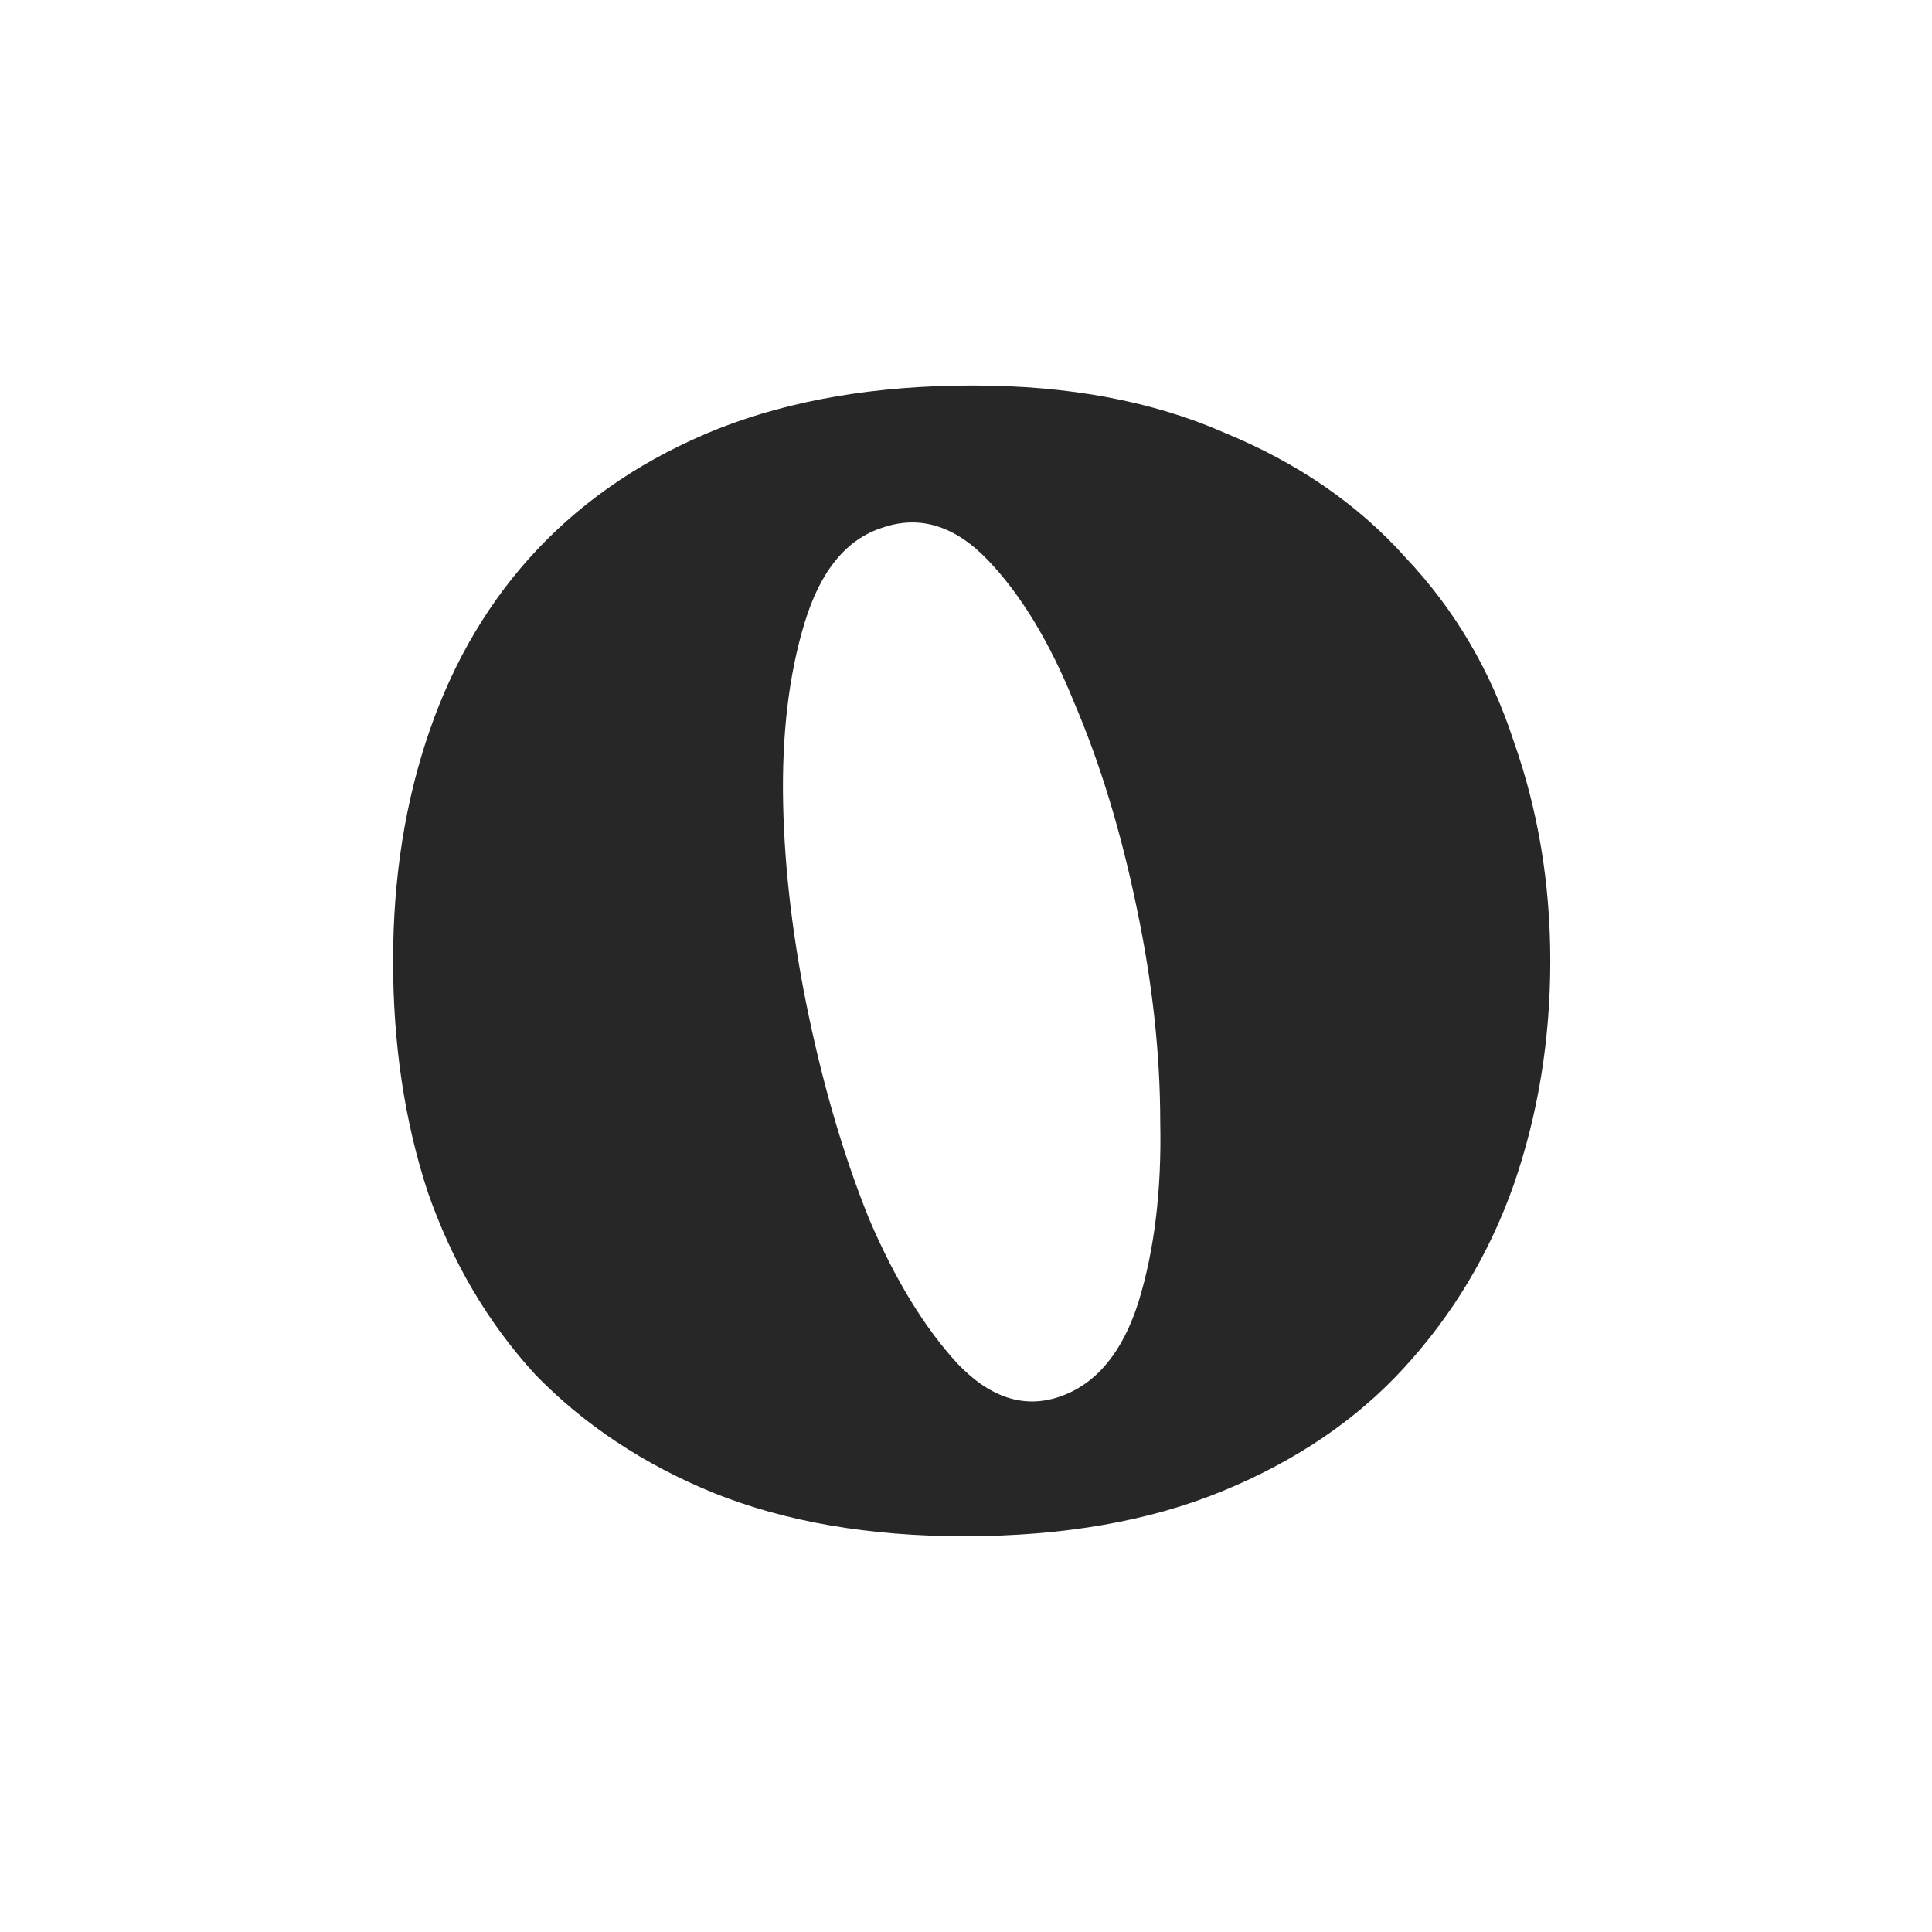 <svg width="52" height="52" viewBox="0 0 52 52" fill="none" xmlns="http://www.w3.org/2000/svg">
<path d="M26.182 10.376C28.773 10.376 31.035 10.801 32.968 11.652C34.94 12.464 36.564 13.585 37.84 15.016C39.155 16.408 40.121 18.051 40.74 19.946C41.397 21.802 41.726 23.774 41.726 25.862C41.726 27.989 41.397 29.999 40.74 31.894C40.083 33.75 39.097 35.393 37.782 36.824C36.506 38.216 34.882 39.318 32.91 40.13C30.938 40.942 28.618 41.348 25.95 41.348C23.398 41.348 21.155 40.961 19.222 40.188C17.327 39.415 15.723 38.351 14.408 36.998C13.132 35.606 12.165 33.963 11.508 32.068C10.889 30.173 10.58 28.105 10.58 25.862C10.58 23.619 10.909 21.551 11.566 19.656C12.223 17.761 13.19 16.137 14.466 14.784C15.781 13.392 17.405 12.309 19.338 11.536C21.31 10.763 23.591 10.376 26.182 10.376ZM28.56 37.578C29.527 37.23 30.223 36.379 30.648 35.026C31.073 33.634 31.267 32.029 31.228 30.212C31.228 28.356 31.015 26.423 30.59 24.412C30.165 22.363 29.604 20.526 28.908 18.902C28.251 17.278 27.477 16.002 26.588 15.074C25.699 14.146 24.751 13.856 23.746 14.204C22.779 14.513 22.083 15.364 21.658 16.756C21.233 18.148 21.039 19.772 21.078 21.628C21.117 23.445 21.349 25.359 21.774 27.37C22.199 29.381 22.741 31.198 23.398 32.822C24.094 34.446 24.887 35.741 25.776 36.708C26.665 37.636 27.593 37.926 28.56 37.578Z" fill="#272727"/>
</svg>
